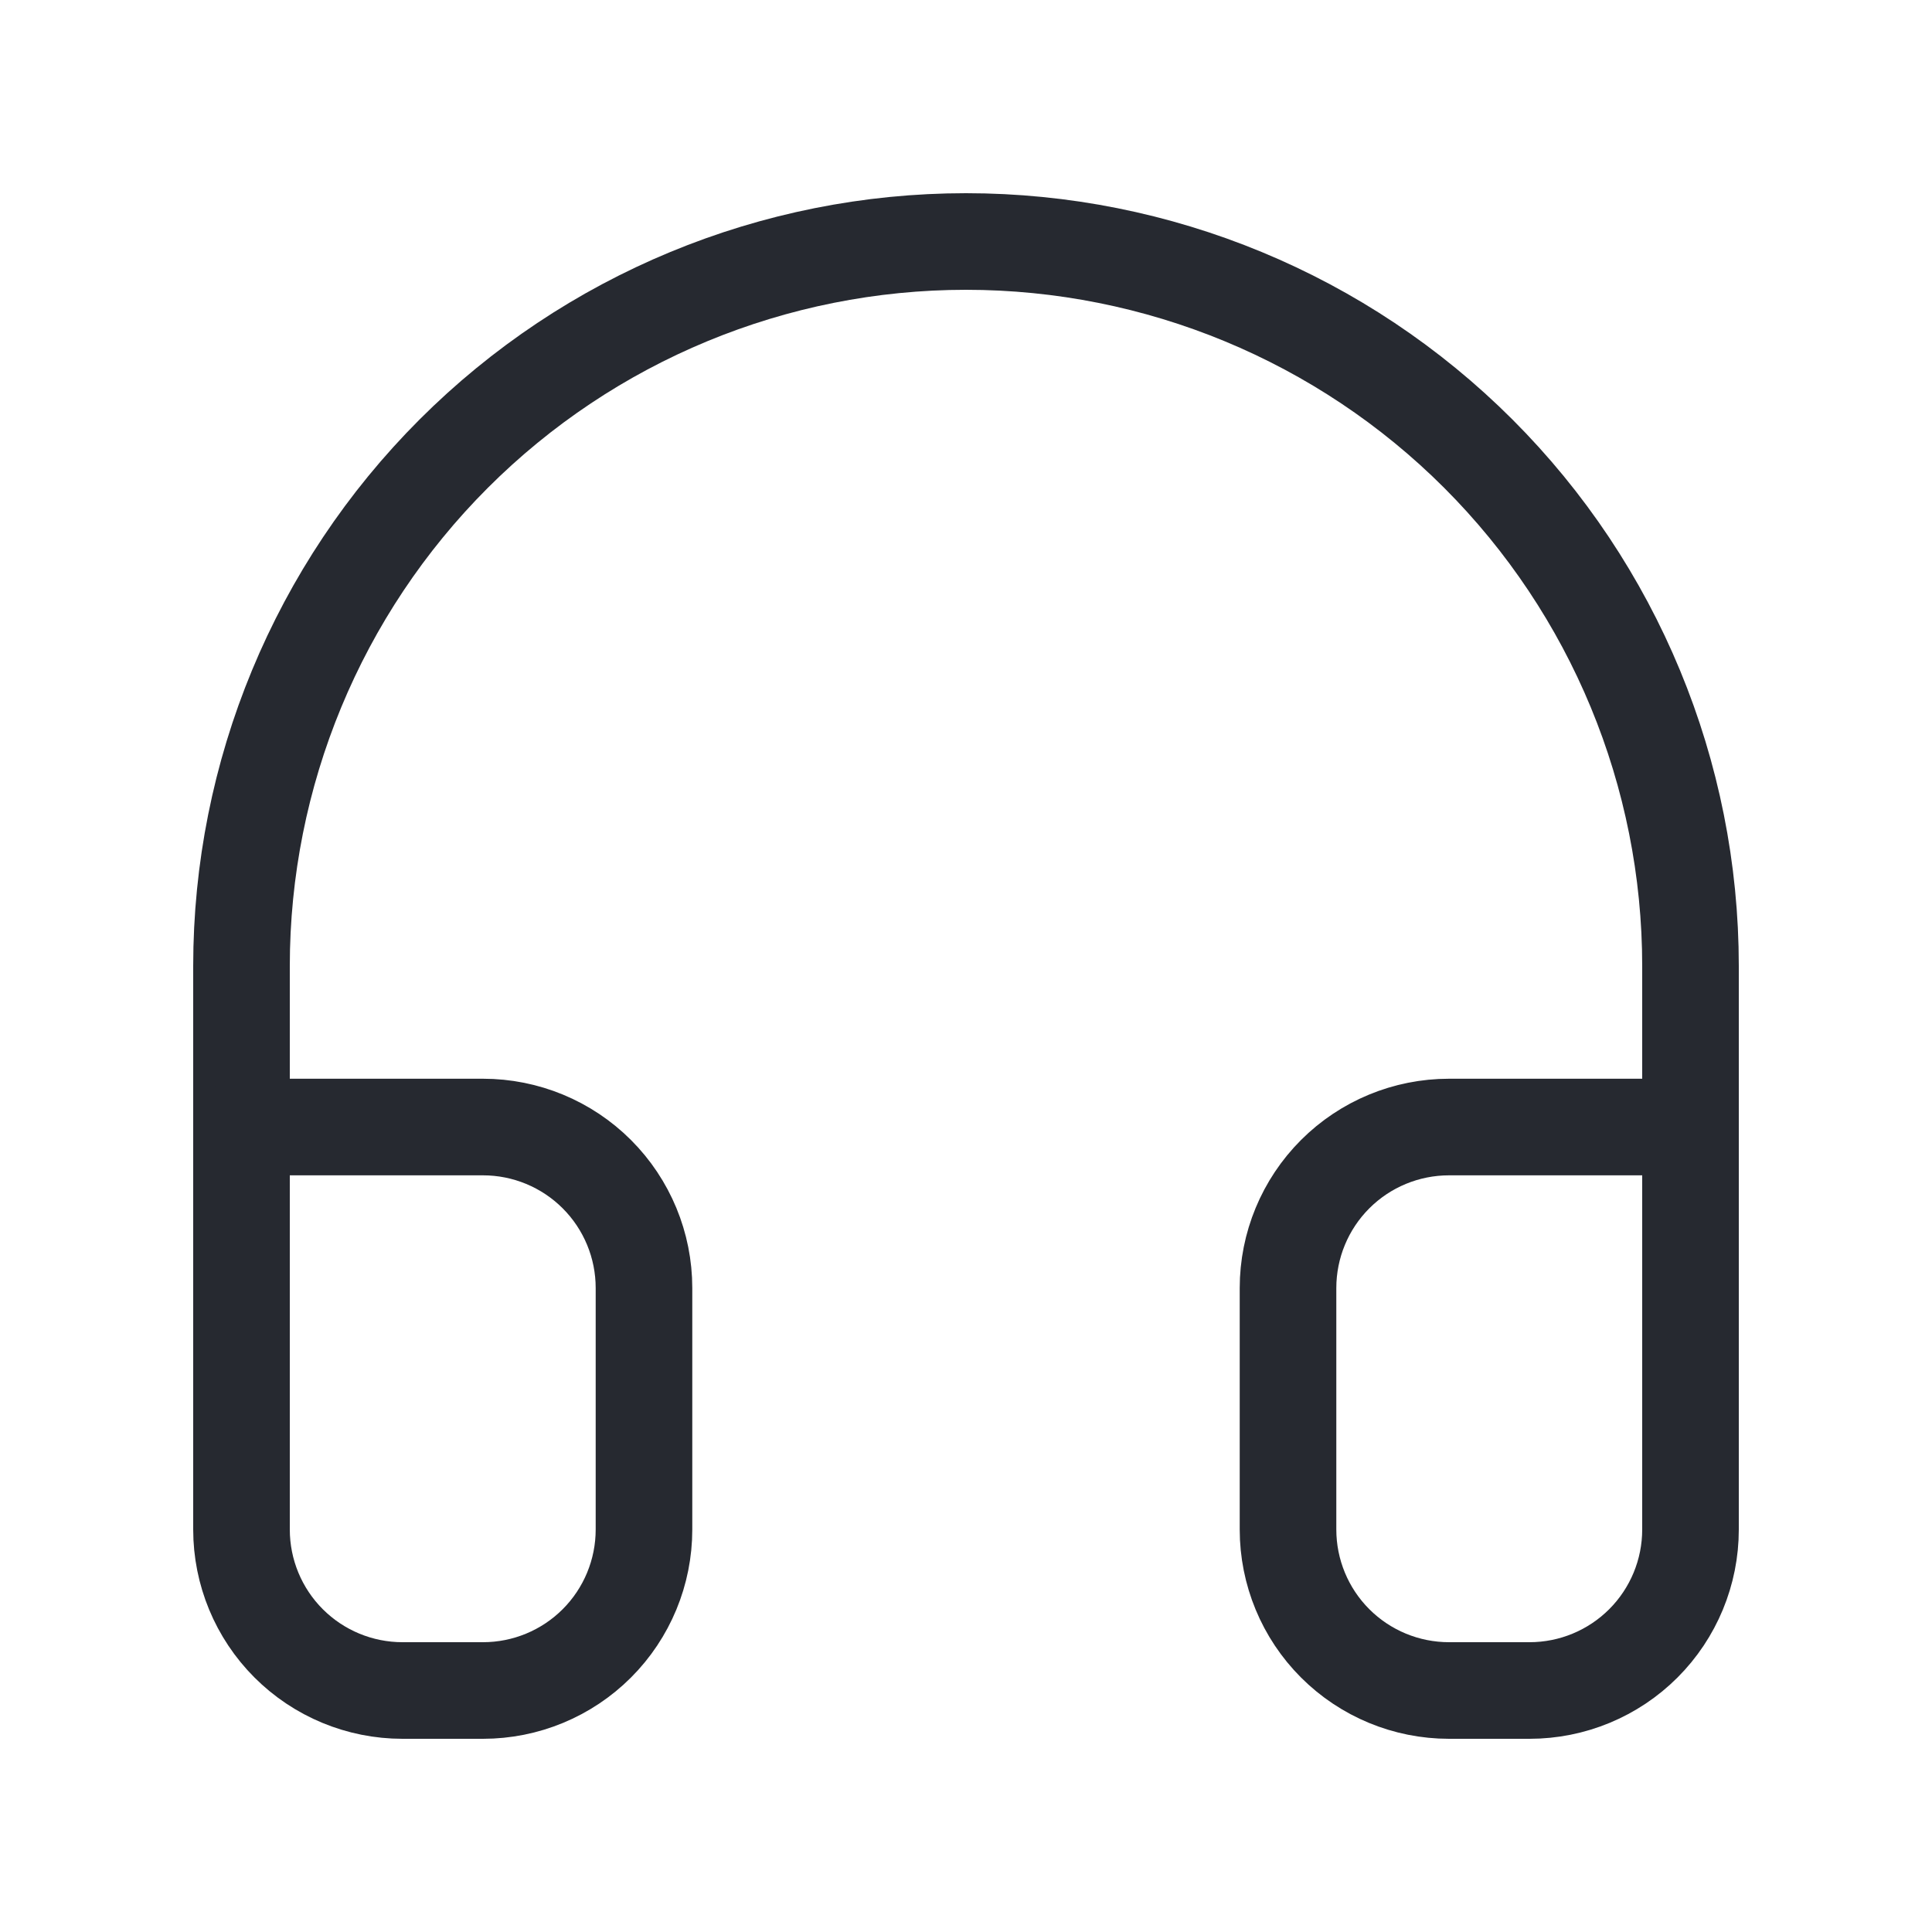 <svg width="40" height="40" viewBox="0 0 40 40" fill="none" xmlns="http://www.w3.org/2000/svg">
<path d="M5 30V20C5 16.022 6.58 12.206 9.393 9.393C12.206 6.58 16.022 5 20 5C23.978 5 27.794 6.58 30.607 9.393C33.42 12.206 35 16.022 35 20V30" stroke="#262930" stroke-width="2" stroke-linecap="round" stroke-linejoin="round"/>
<path d="M35 31.667C35 32.551 34.649 33.399 34.024 34.024C33.399 34.649 32.551 35 31.667 35H30C29.116 35 28.268 34.649 27.643 34.024C27.018 33.399 26.667 32.551 26.667 31.667V26.667C26.667 25.783 27.018 24.935 27.643 24.31C28.268 23.685 29.116 23.334 30 23.334H35V31.667ZM5 31.667C5 32.551 5.351 33.399 5.976 34.024C6.601 34.649 7.449 35 8.333 35H10C10.884 35 11.732 34.649 12.357 34.024C12.982 33.399 13.333 32.551 13.333 31.667V26.667C13.333 25.783 12.982 24.935 12.357 24.31C11.732 23.685 10.884 23.334 10 23.334H5V31.667Z" stroke="#262930" stroke-width="2" stroke-linecap="round" stroke-linejoin="round"/>
</svg>
